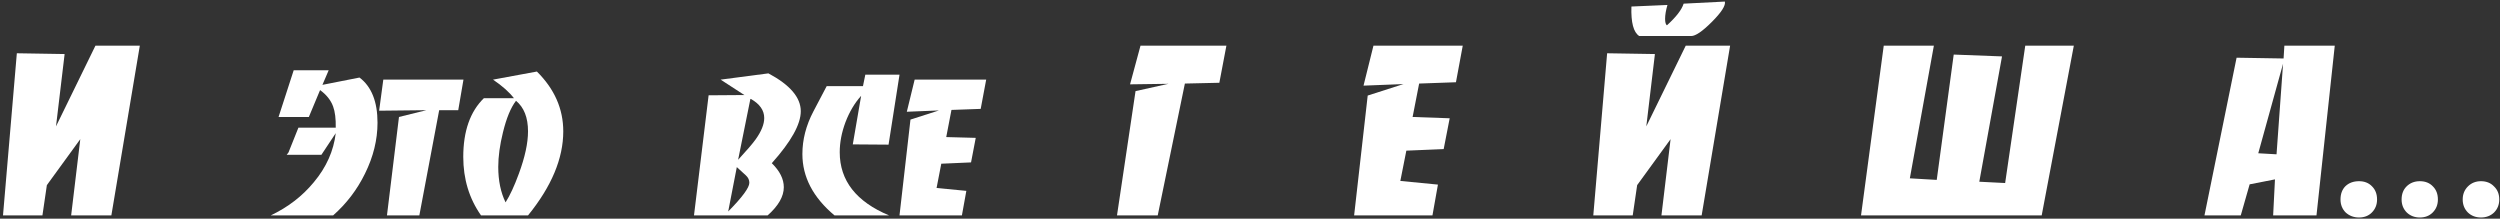 <?xml version="1.0" encoding="UTF-8"?> <svg xmlns="http://www.w3.org/2000/svg" width="766" height="67" viewBox="0 0 766 67" fill="none"><rect x="0" y="0" width="766" height="67" fill="#333333" stroke="none"/> <path d="M42.84 14L34.12 66H21.8L24.6 42.64L14.36 56.72L13 66H0.92L5.16 16.32L19.8 16.56L17.16 38.72L29.24 14H42.84Z" fill="white"></path> <path d="M110.151 23.76C113.831 26.533 115.671 31.147 115.671 37.6C115.671 42.827 114.391 48.027 111.831 53.2C109.431 58.107 106.178 62.373 102.071 66H82.951C88.231 63.493 92.631 60.107 96.151 55.84C99.991 51.253 102.231 46.24 102.871 40.8L98.471 47.44H87.831L88.391 46.72L91.431 39.12H102.871C102.925 36.4 102.658 34.24 102.071 32.64C101.378 30.72 100.045 29.04 98.071 27.6L94.631 35.84H85.351L89.991 21.52H100.711L98.791 26L110.151 23.76Z" fill="white"></path> <path d="M142.006 24.4L140.406 33.76H134.566L128.486 66H118.566L122.246 35.84L130.646 33.76L116.166 33.92L117.446 24.4H142.006Z" fill="white"></path> <path d="M164.505 21.92C169.892 27.253 172.585 33.36 172.585 40.24C172.585 48.56 168.985 57.147 161.785 66H147.385C143.758 60.827 141.945 54.853 141.945 48.08C141.945 40.187 144.052 34.187 148.265 30.08H157.465C156.025 28.213 153.892 26.32 151.065 24.4L164.505 21.92ZM158.105 30.88C156.505 32.96 155.172 36.187 154.105 40.56C153.145 44.453 152.665 47.973 152.665 51.12C152.665 55.333 153.412 58.96 154.905 62C156.238 59.92 157.598 56.987 158.985 53.2C160.852 48.133 161.785 43.813 161.785 40.24C161.785 36.027 160.558 32.907 158.105 30.88Z" fill="white"></path> <path d="M236.479 50C238.932 52.4 240.159 54.853 240.159 57.36C240.159 60.187 238.505 63.067 235.199 66H212.639L217.119 29.2L228.079 29.12L220.799 24.4L235.439 22.48C242.052 26 245.359 29.867 245.359 34.08C245.359 38.08 242.399 43.387 236.479 50ZM230.079 30.32H229.919L226.159 48.96C228.772 46.133 230.559 44.053 231.519 42.72C233.279 40.267 234.159 38.08 234.159 36.16C234.159 33.813 232.799 31.867 230.079 30.32ZM225.759 51.2L223.119 64.8C227.439 60.427 229.599 57.493 229.599 56C229.599 55.147 229.252 54.4 228.559 53.76L225.759 51.2Z" fill="white"></path> <path d="M275.613 22.88L272.253 44.32L261.293 44.24L263.853 29.36C261.88 31.547 260.28 34.24 259.053 37.44C257.88 40.587 257.293 43.653 257.293 46.64C257.293 55.333 262.333 61.787 272.413 66H255.693C249.133 60.507 245.853 54.24 245.853 47.2C245.853 42.773 246.973 38.427 249.213 34.16L253.293 26.4H264.413L265.133 22.88H275.613Z" fill="white"></path> <path d="M302.168 24.4L300.488 33.36L291.528 33.68L289.928 42L298.968 42.24L297.528 49.76L288.408 50.16L286.968 57.6L296.088 58.48L294.728 66H275.608L278.968 36.64L287.688 33.84L277.848 34.24L280.248 24.4H302.168Z" fill="white"></path> <path d="M375.768 14L373.608 25.36L363.048 25.6L354.728 66H342.248L347.928 27.92L358.008 25.68L346.248 25.84L349.448 14H375.768Z" fill="white"></path> <path d="M448.184 14L446.104 25.2L434.824 25.6L432.824 35.84L444.184 36.24L442.344 45.68L430.904 46.16L429.064 55.44L440.584 56.56L438.904 66H414.904L419.064 29.28L430.024 25.76L417.784 26.24L420.824 14H448.184Z" fill="white"></path> <path d="M528.506 0.48C528.772 1.707 527.439 3.787 524.506 6.72C521.626 9.6 519.519 11.04 518.186 11.04H502.266C500.506 9.92 499.706 6.907 499.866 2L510.906 1.52C510.426 3.173 510.186 4.587 510.186 5.76C510.186 6.827 510.372 7.493 510.746 7.76C513.572 5.2 515.279 2.987 515.866 1.12L528.506 0.48ZM530.106 14L521.386 66H509.066L511.866 42.64L501.626 56.72L500.266 66H488.186L492.426 16.32L507.066 16.56L504.426 38.72L516.506 14H530.106Z" fill="white"></path> <path d="M635.417 14L625.577 66H570.217L577.177 14H592.537L585.177 54.64L593.417 55.12L598.617 16.72L613.417 17.28L606.457 55.68L614.377 56.08L620.537 14H635.417Z" fill="white"></path> <path d="M715.371 14L709.771 66H696.491L697.051 54.96L689.291 56.48L686.571 66H675.451L685.291 17.68L699.691 17.92L699.931 14H715.371ZM699.531 19.52L691.931 46.96L697.531 47.28L699.531 19.52Z" fill="white"></path> <path d="M765.771 61.12C765.771 62.72 765.238 64.053 764.171 65.12C763.105 66.133 761.771 66.64 760.171 66.64C758.571 66.64 757.238 66.133 756.171 65.12C755.105 64.053 754.571 62.72 754.571 61.12C754.571 59.52 755.105 58.187 756.171 57.12C757.238 56.053 758.571 55.52 760.171 55.52C761.825 55.52 763.158 56.053 764.171 57.12C765.238 58.133 765.771 59.467 765.771 61.12ZM746.971 61.12C746.971 62.72 746.438 64.053 745.371 65.12C744.358 66.133 743.051 66.64 741.451 66.64C739.851 66.64 738.518 66.133 737.451 65.12C736.385 64.053 735.851 62.72 735.851 61.12C735.851 59.467 736.358 58.133 737.371 57.12C738.438 56.053 739.798 55.52 741.451 55.52C743.105 55.52 744.438 56.053 745.451 57.12C746.465 58.133 746.971 59.467 746.971 61.12ZM728.331 61.12C728.331 62.72 727.798 64.053 726.731 65.12C725.718 66.133 724.411 66.64 722.811 66.64C721.211 66.64 719.851 66.133 718.731 65.12C717.665 64.053 717.131 62.72 717.131 61.12C717.131 59.413 717.638 58.053 718.651 57.04C719.718 56.027 721.105 55.52 722.811 55.52C724.465 55.52 725.798 56.053 726.811 57.12C727.825 58.133 728.331 59.467 728.331 61.12Z" fill="white"></path> </svg> 